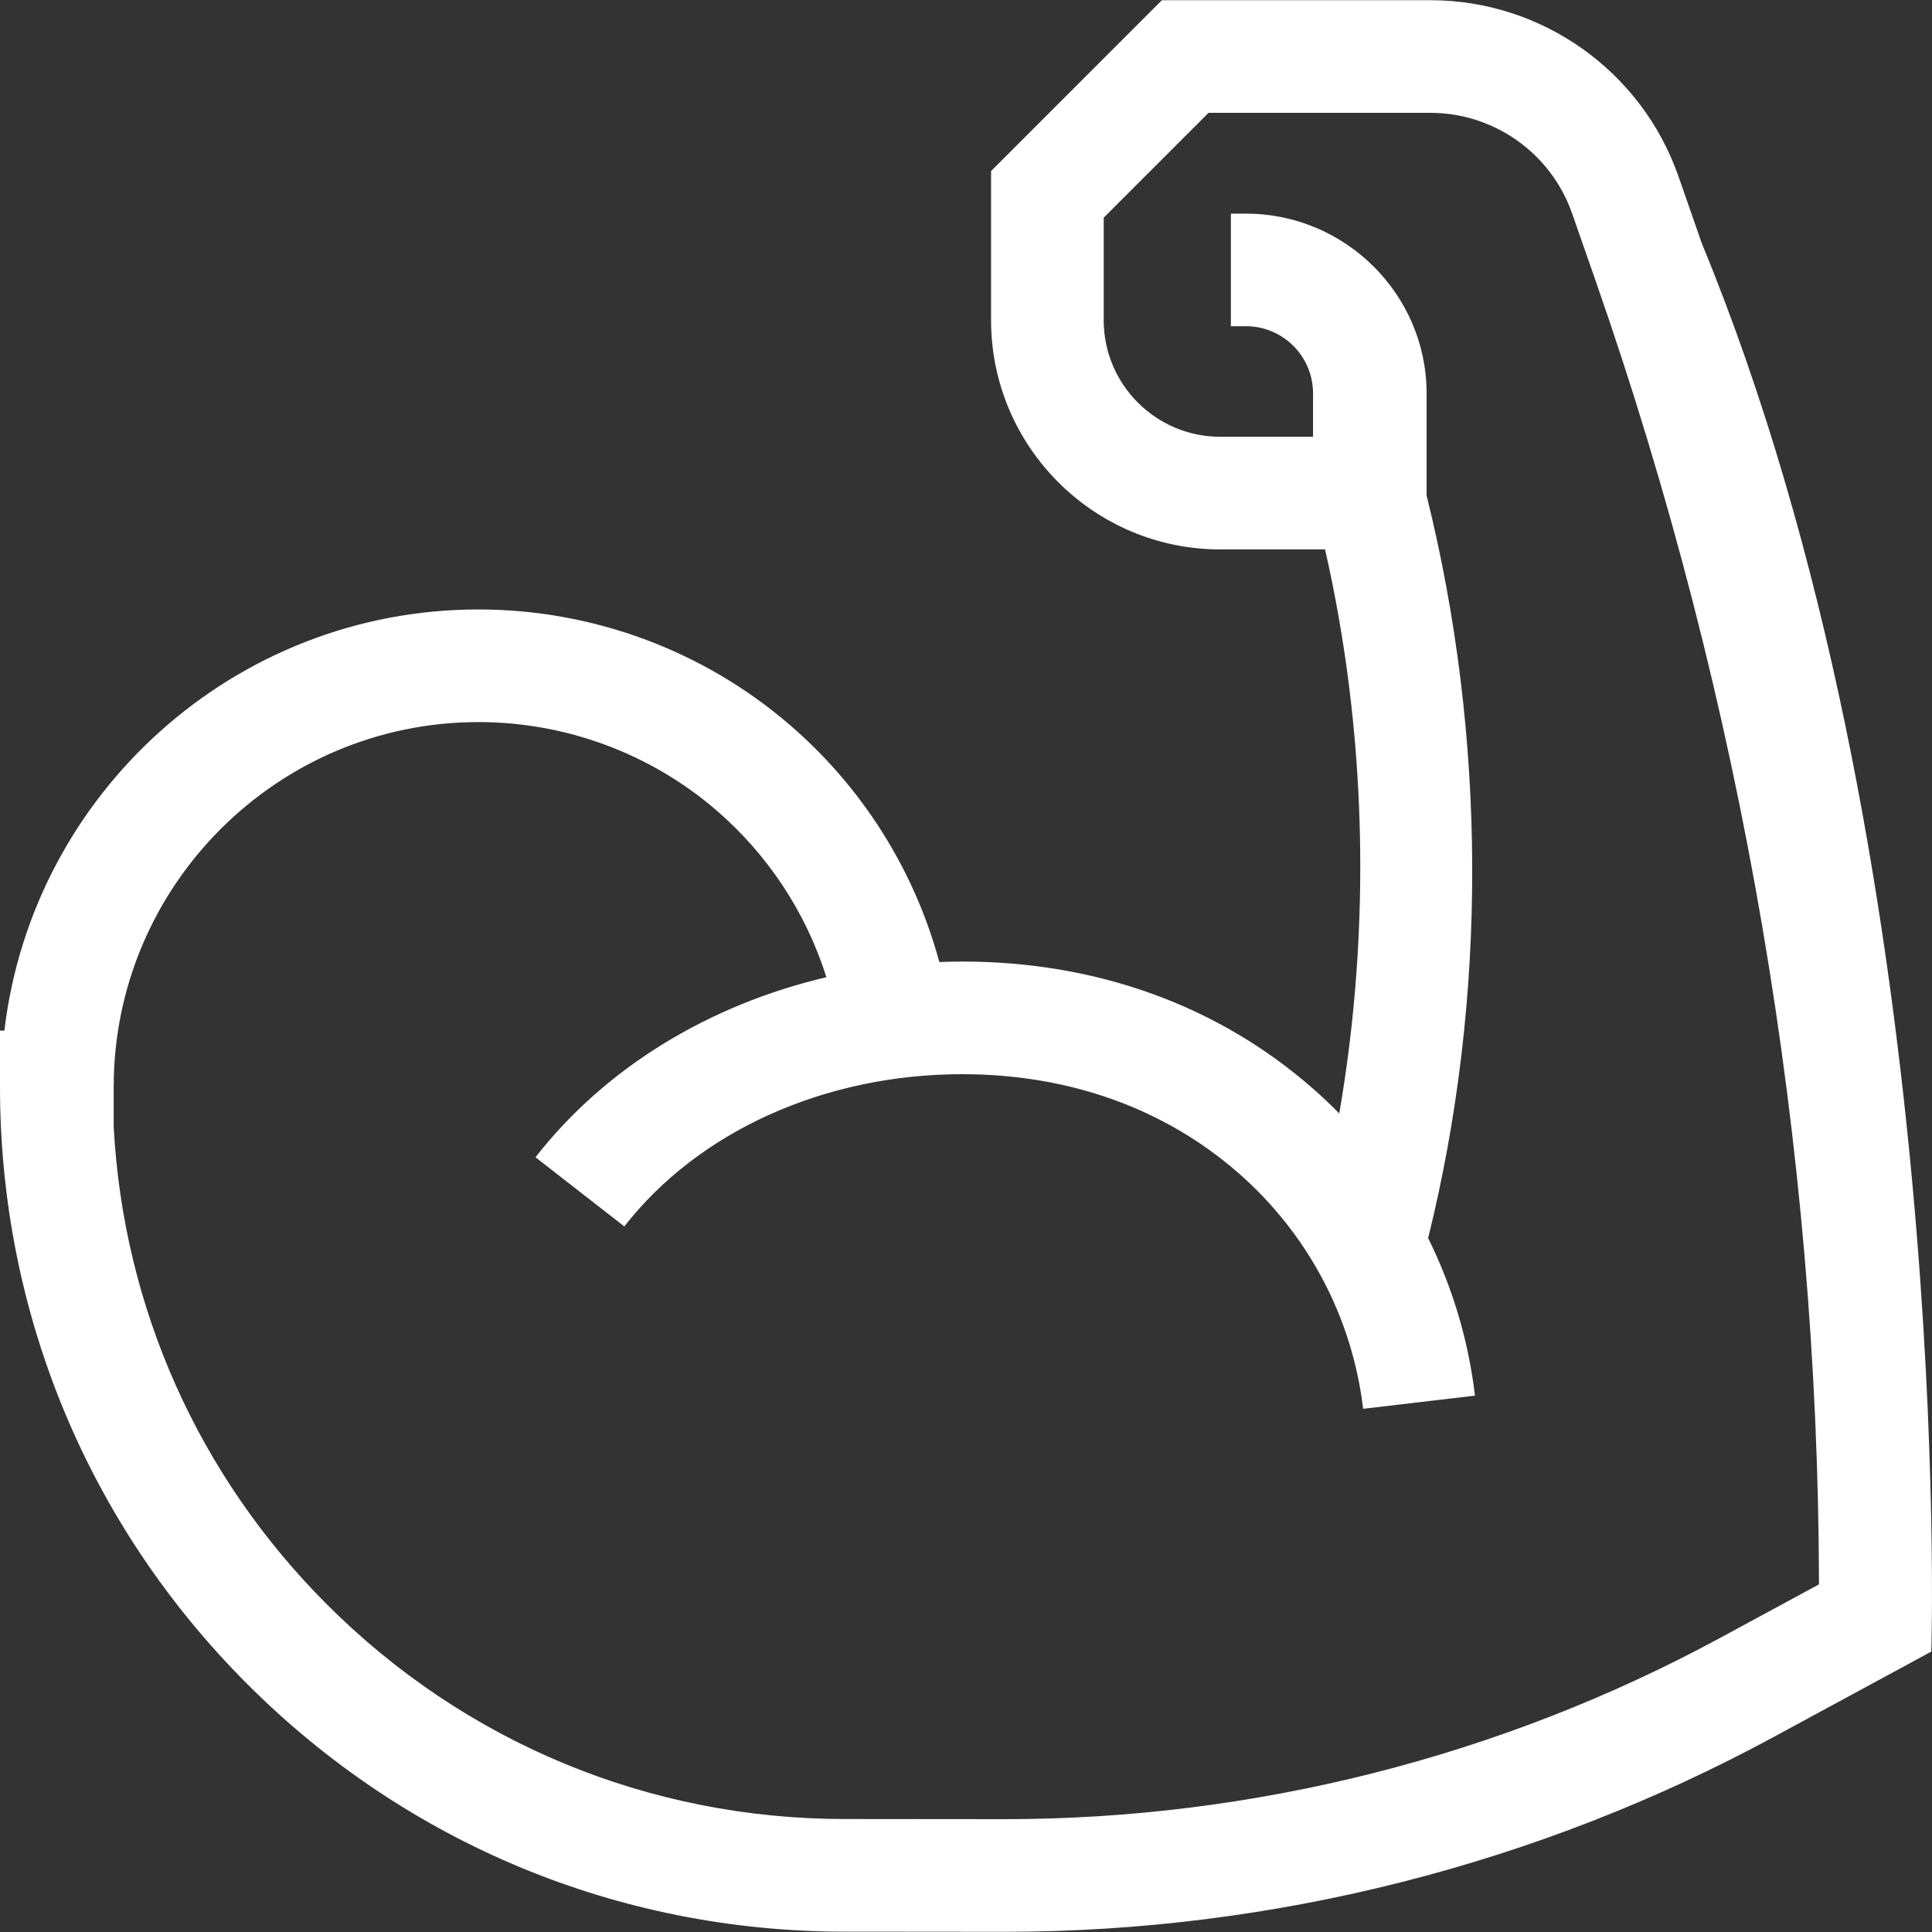 <svg xmlns="http://www.w3.org/2000/svg" fill="none" viewBox="0 0 40 40" height="40" width="40">
<rect x="0" y="0" width="40" height="40" fill="#333333" stroke="none"/>
<g clip-path="url(#clip0_7584_6344)">
<path fill="white" d="M35.236 5.043L34.751 3.652C33.989 1.47 31.924 0.004 29.614 0.004H24.056L20.519 3.541V6.63C20.519 9.246 22.648 11.375 25.264 11.375H27.434C28.296 15.161 28.393 19.199 27.728 23.053C27.554 22.876 27.373 22.704 27.185 22.54C25.221 20.818 22.71 19.908 19.923 19.908C19.764 19.908 19.606 19.912 19.448 19.918C18.933 18.016 17.852 16.295 16.339 14.997C14.551 13.463 12.266 12.618 9.906 12.618C4.851 12.618 0.67 16.433 0.091 21.336H0V22.502C0 27.171 1.817 31.561 5.117 34.864C8.418 38.167 12.806 39.989 17.476 39.993L20.771 39.996H20.801C26.346 39.996 31.853 38.6 36.728 35.959L39.986 34.194C39.986 34.194 40.498 17.802 35.236 5.043ZM37.66 32.803L35.617 33.909C31.082 36.366 25.959 37.664 20.801 37.664C20.792 37.664 20.782 37.664 20.773 37.664L17.478 37.661C13.431 37.657 9.627 36.079 6.767 33.216C4.104 30.551 2.556 27.07 2.354 23.337V22.502C2.354 18.337 5.742 14.95 9.906 14.95C11.709 14.95 13.455 15.595 14.821 16.767C15.899 17.692 16.689 18.897 17.11 20.232C14.674 20.804 12.527 22.11 11.087 23.96L12.926 25.392C14.463 23.418 17.079 22.24 19.922 22.24C22.136 22.24 24.116 22.95 25.648 24.293C27.085 25.553 27.999 27.285 28.222 29.168L30.538 28.895C30.402 27.75 30.072 26.65 29.568 25.634C30.804 20.641 30.776 15.247 29.536 10.259V8.143C29.536 6.092 27.848 4.423 25.796 4.423H25.484V6.754H25.796C26.562 6.754 27.185 7.377 27.185 8.143V9.043H25.264C23.933 9.043 22.851 7.961 22.851 6.63V4.507L25.022 2.336H29.614C30.934 2.336 32.114 3.174 32.549 4.42L33.035 5.812C36.087 14.553 37.643 23.724 37.66 32.791C37.66 32.795 37.66 32.799 37.66 32.803Z"></path>
</g>
<defs>
<clipPath id="clip0_7584_6344">
<rect fill="white" height="40" width="40"></rect>
</clipPath>
</defs>
</svg>
